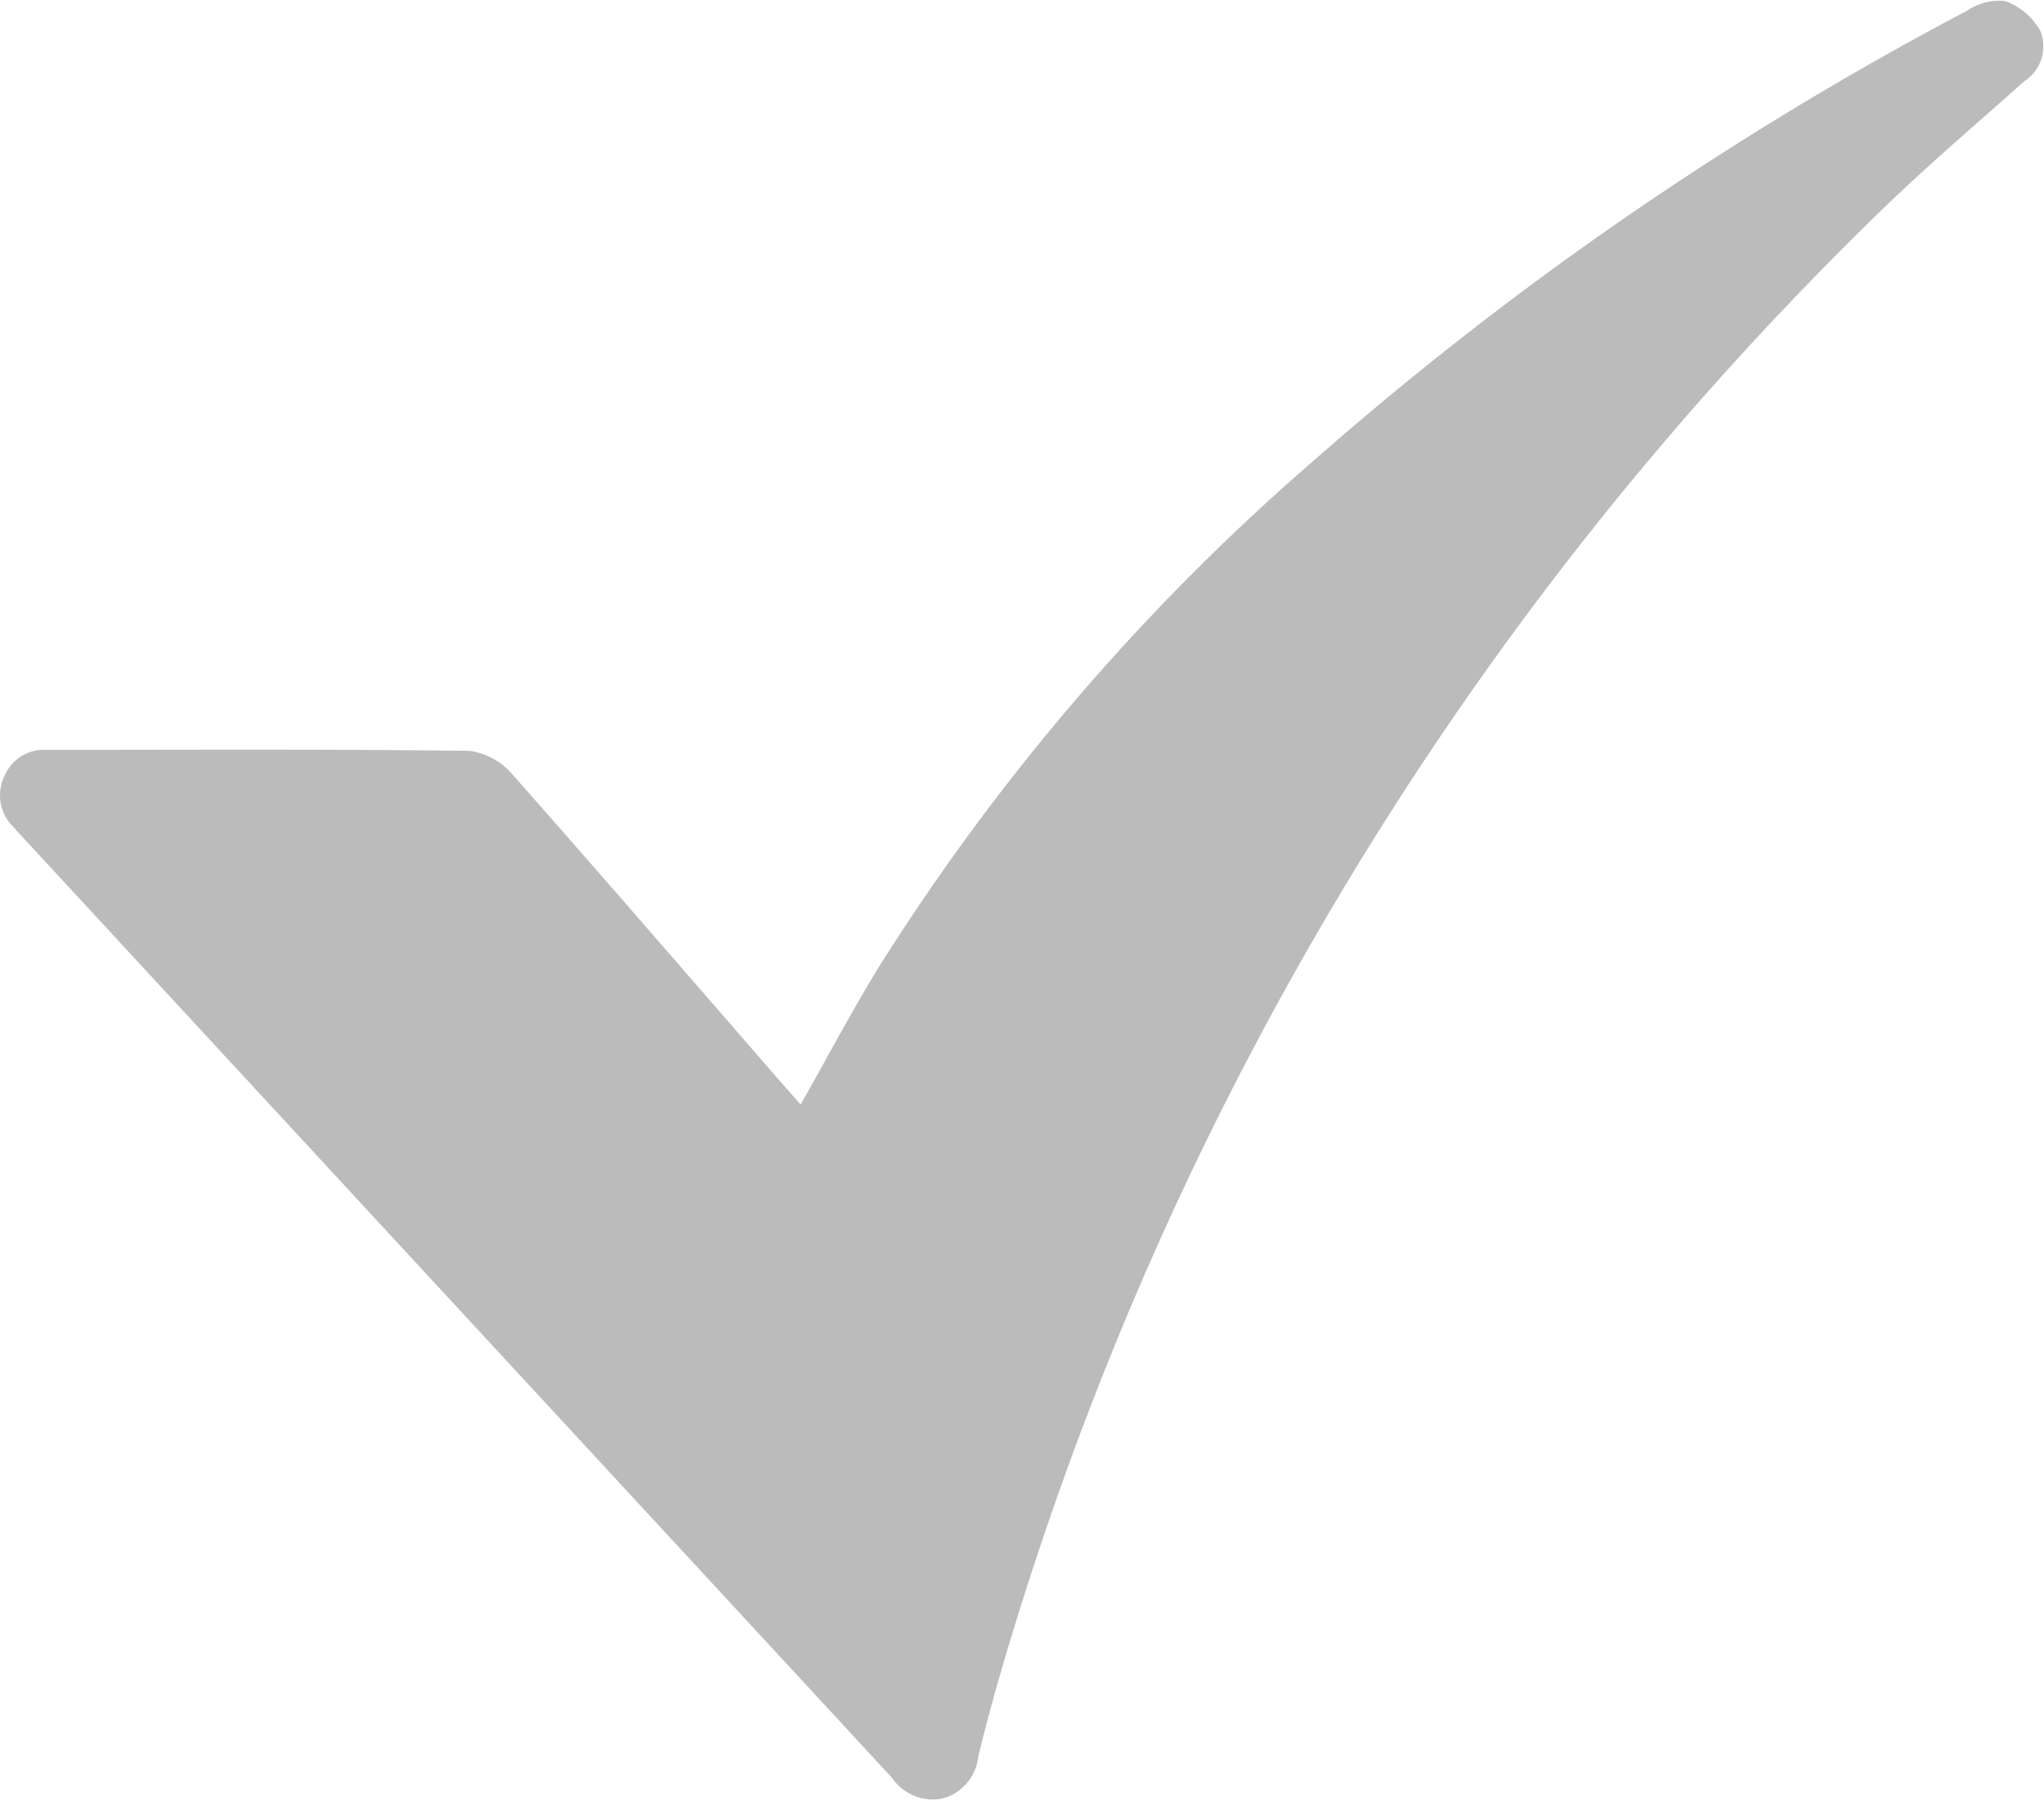 <svg xmlns="http://www.w3.org/2000/svg" width="36.116" height="31.794" viewBox="0 0 36.116 31.794">
  <g id="Green_check_icon_" data-name="Green check icon " transform="translate(-730 -1136)">
    <path id="Tick" d="M14.146,19.514c.472-.835.909-1.663,1.4-2.46A39.955,39.955,0,0,1,23.254,8.1,59.434,59.434,0,0,1,34.753.191a1.026,1.026,0,0,1,.669-.175,1.168,1.168,0,0,1,.629.529.733.733,0,0,1-.28.888c-.891.793-1.8,1.564-2.65,2.4A58.972,58.972,0,0,0,17.7,29.482c-.15.514-.29,1.031-.415,1.551a.861.861,0,0,1-.644.74.872.872,0,0,1-.876-.364Q11.122,26.386,6.48,21.366L.447,14.839C.375,14.76.3,14.682.229,14.6a.779.779,0,0,1-.15-.894.758.758,0,0,1,.742-.46c2.494,0,4.988-.015,7.481.018a1.223,1.223,0,0,1,.764.429c1.591,1.8,3.158,3.613,4.733,5.424.114.131.229.26.348.395" transform="translate(730 1136)" fill="#bbb"/>
  </g>
</svg>
